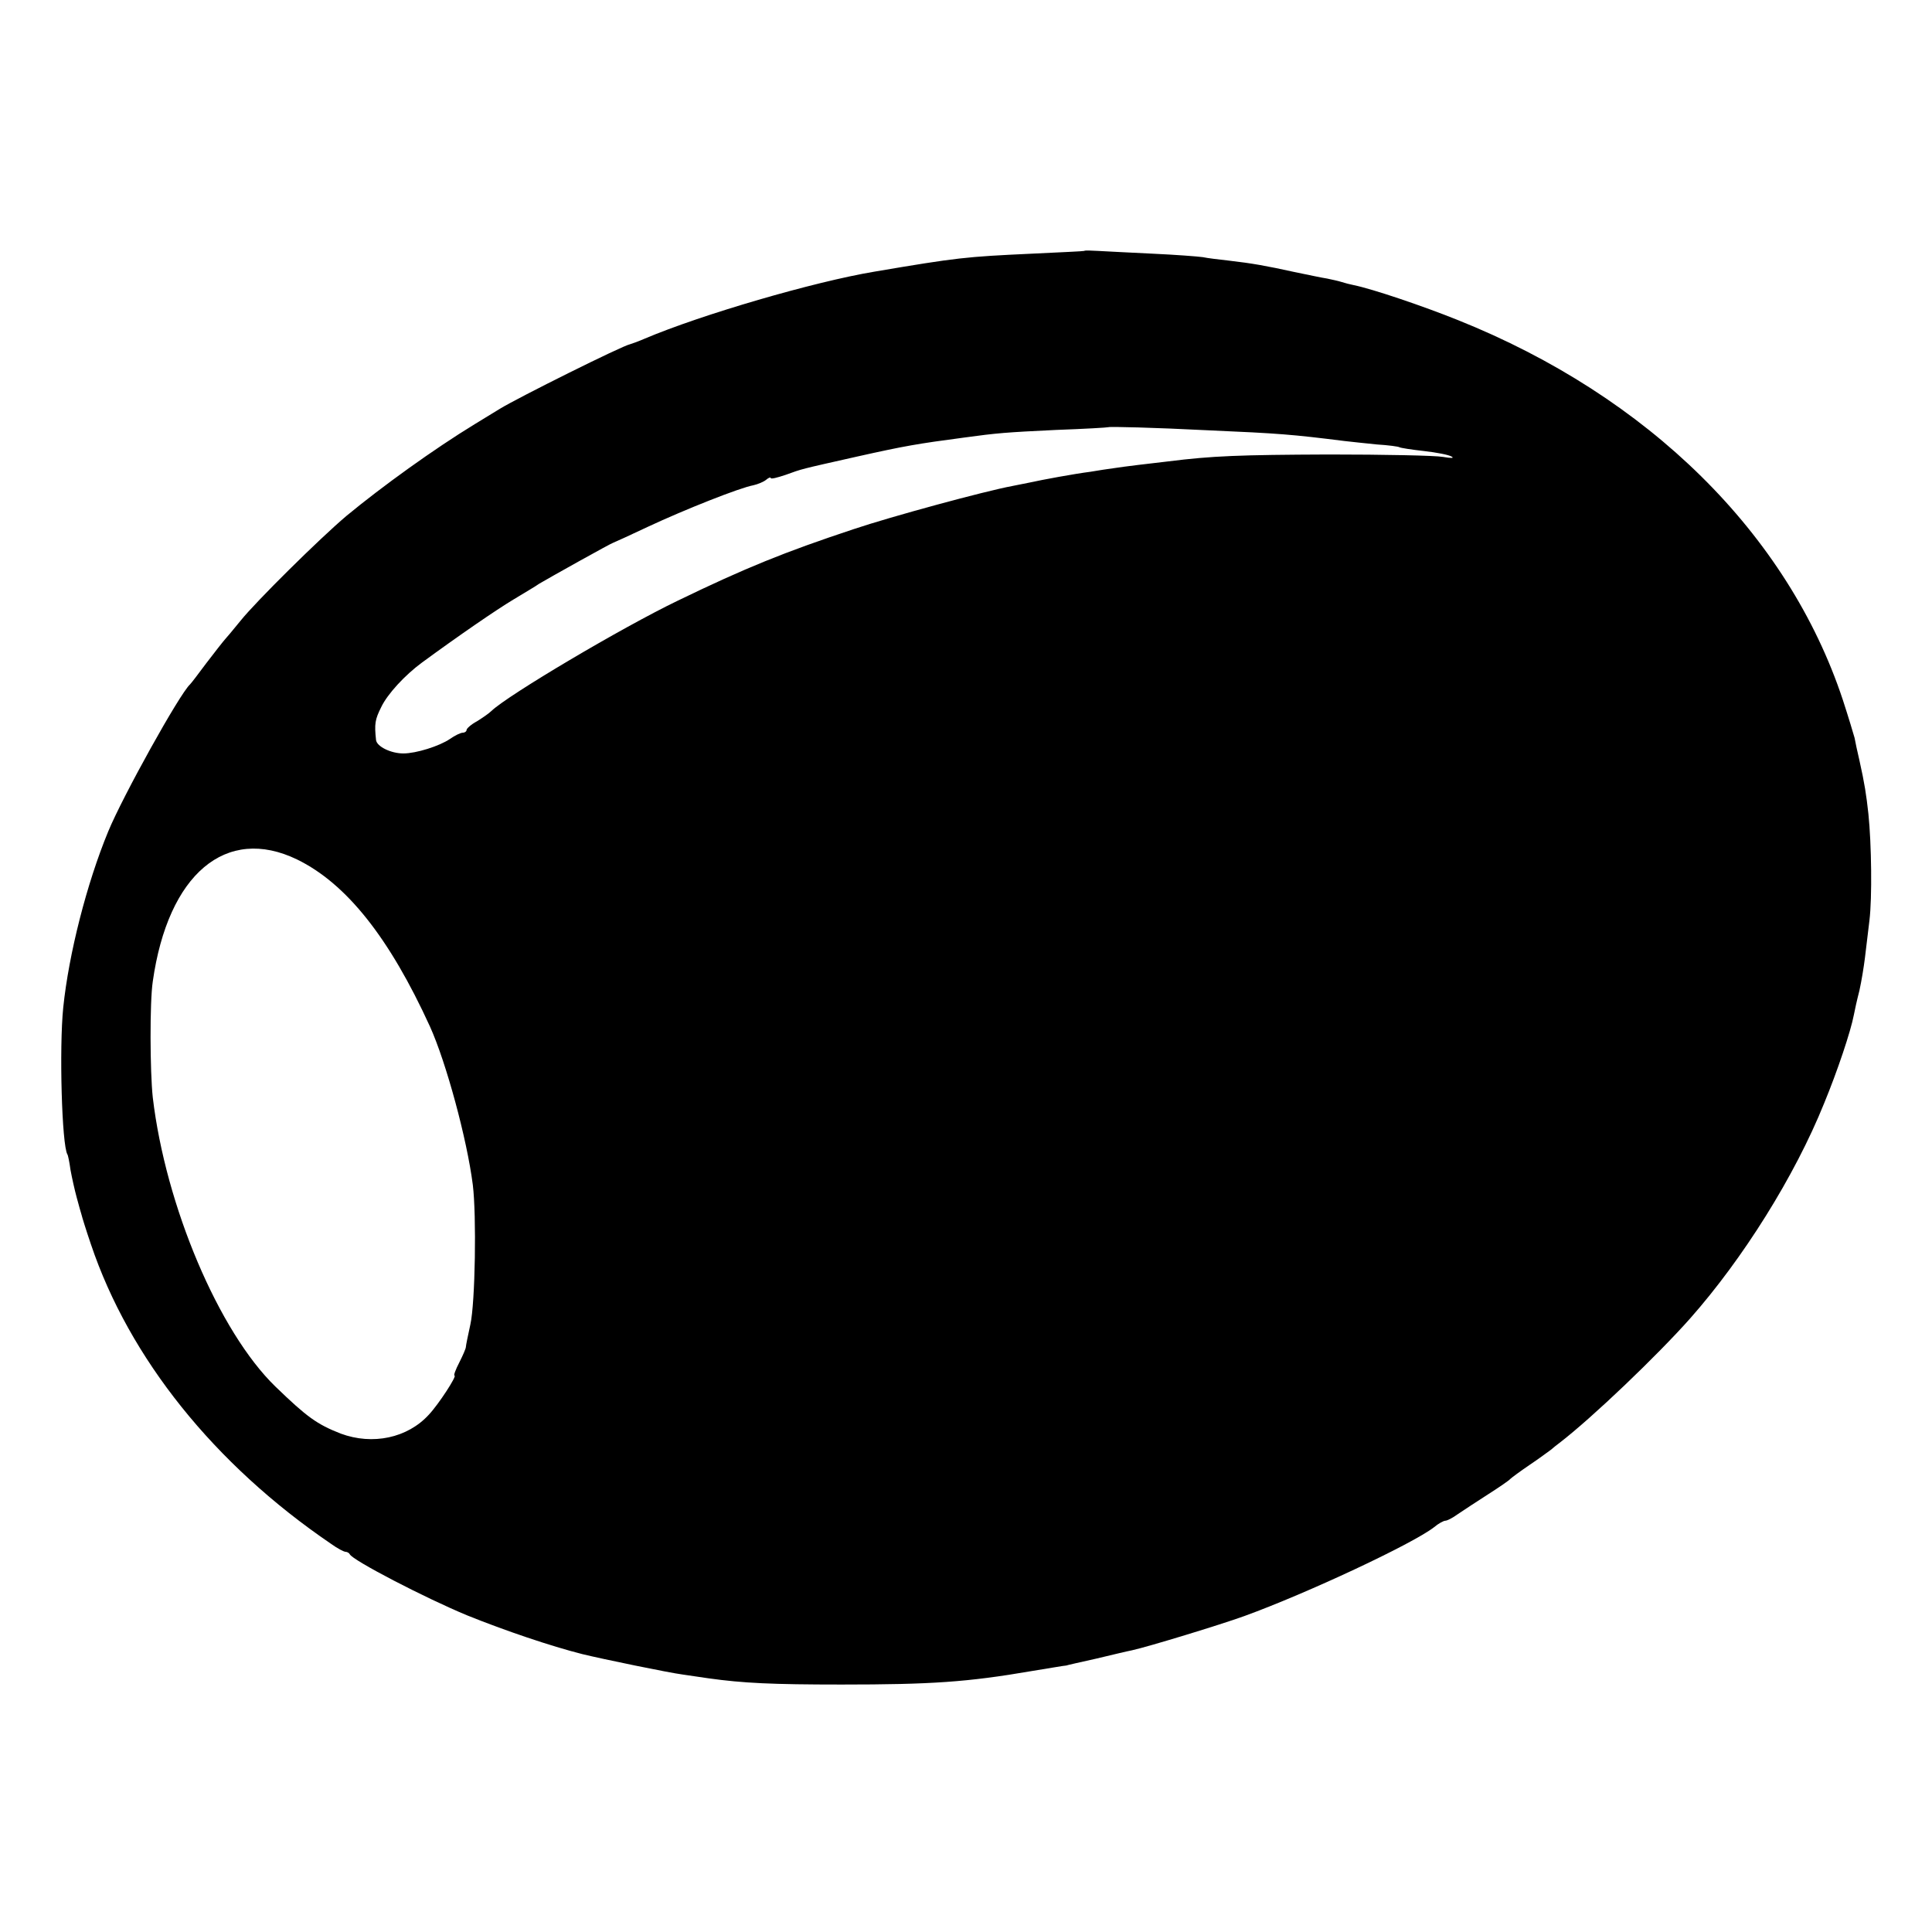 <?xml version="1.0" standalone="no"?>
<!DOCTYPE svg PUBLIC "-//W3C//DTD SVG 20010904//EN"
 "http://www.w3.org/TR/2001/REC-SVG-20010904/DTD/svg10.dtd">
<svg version="1.0" xmlns="http://www.w3.org/2000/svg"
 width="559pt" height="559pt" viewBox="0 0 559 559"
 preserveAspectRatio="xMidYMid meet">
<g transform="translate(0,559) scale(0.1,-0.1)"
fill="#000000" stroke="none">
<path d="M3137 4864 c-1 -1 -69 -4 -152 -8 -192 -9 -213 -11 -455 -52 -174
-29 -500 -124 -665 -194 -16 -7 -35 -14 -42 -16 -22 -4 -325 -155 -377 -187
-29 -18 -61 -37 -72 -44 -118 -72 -268 -180 -372 -266 -78 -66 -262 -248 -306
-303 -12 -14 -29 -36 -40 -48 -10 -11 -37 -46 -60 -76 -22 -30 -43 -57 -46
-60 -30 -27 -195 -324 -237 -426 -62 -150 -114 -354 -130 -509 -12 -117 -4
-399 12 -425 2 -3 6 -23 9 -45 4 -22 12 -58 18 -80 6 -22 12 -44 14 -50 1 -5
13 -44 27 -85 111 -330 357 -637 695 -867 18 -13 37 -23 42 -23 4 0 10 -3 12
-7 7 -17 219 -127 340 -177 109 -44 242 -89 333 -112 57 -14 251 -54 290 -59
28 -4 61 -9 75 -11 100 -14 184 -18 385 -18 259 0 364 7 550 39 50 8 95 16
100 16 2 1 42 10 87 20 46 11 92 22 103 24 46 10 256 74 325 99 182 66 487
209 549 257 13 11 28 19 33 19 5 0 21 8 36 19 15 10 54 36 87 57 33 21 62 41
65 45 3 3 27 21 55 40 27 18 55 39 62 44 7 6 18 15 25 20 95 73 283 253 378
360 153 173 303 412 388 623 38 92 77 208 86 256 2 11 9 43 16 70 6 27 13 70
16 95 3 25 9 74 13 108 8 65 6 221 -3 308 -6 55 -11 88 -26 155 -6 25 -12 54
-14 65 -3 11 -18 61 -34 110 -159 480 -562 878 -1114 1099 -102 41 -247 90
-301 101 -10 2 -26 6 -35 9 -9 3 -28 7 -42 10 -14 2 -56 11 -95 19 -82 18
-121 25 -190 33 -27 3 -61 7 -75 10 -14 2 -79 7 -145 10 -66 3 -137 7 -158 8
-20 1 -38 2 -40 0z m358 -519 c207 -9 243 -12 395 -31 19 -2 62 -7 94 -10 33
-2 62 -6 65 -8 3 -2 35 -7 71 -11 36 -4 72 -11 80 -16 9 -5 -2 -5 -25 -1 -22
4 -170 7 -330 7 -258 -1 -338 -4 -465 -20 -19 -2 -57 -7 -85 -10 -27 -3 -61
-8 -75 -10 -14 -2 -43 -6 -65 -10 -47 -6 -139 -23 -175 -31 -14 -3 -36 -7 -50
-10 -81 -15 -353 -89 -460 -125 -199 -66 -313 -112 -509 -207 -162 -78 -491
-273 -539 -319 -7 -7 -26 -20 -42 -30 -17 -9 -30 -21 -30 -25 0 -4 -5 -8 -11
-8 -6 0 -23 -8 -37 -18 -31 -21 -98 -42 -135 -42 -36 0 -77 20 -79 39 -5 47
-3 59 15 95 18 38 69 93 118 129 105 77 214 152 264 182 33 20 67 40 75 46 25
15 211 119 215 119 1 0 47 21 100 46 107 50 266 113 305 120 13 3 30 10 37 16
7 6 13 8 13 5 0 -4 19 1 43 9 50 18 38 15 207 53 139 31 174 37 310 55 95 13
119 15 265 22 83 3 151 7 152 8 3 2 131 -1 288 -9z m-2635 -1242 c143 -70 267
-227 384 -483 47 -104 107 -325 124 -458 11 -89 7 -341 -7 -404 -7 -32 -13
-61 -13 -65 0 -5 -9 -25 -19 -45 -11 -21 -17 -38 -14 -38 8 0 -45 -82 -74
-113 -62 -68 -163 -89 -255 -55 -69 27 -98 48 -189 136 -164 159 -318 523
-355 837 -8 74 -9 275 0 335 44 311 212 453 418 353z"/>
</g>
</svg>

